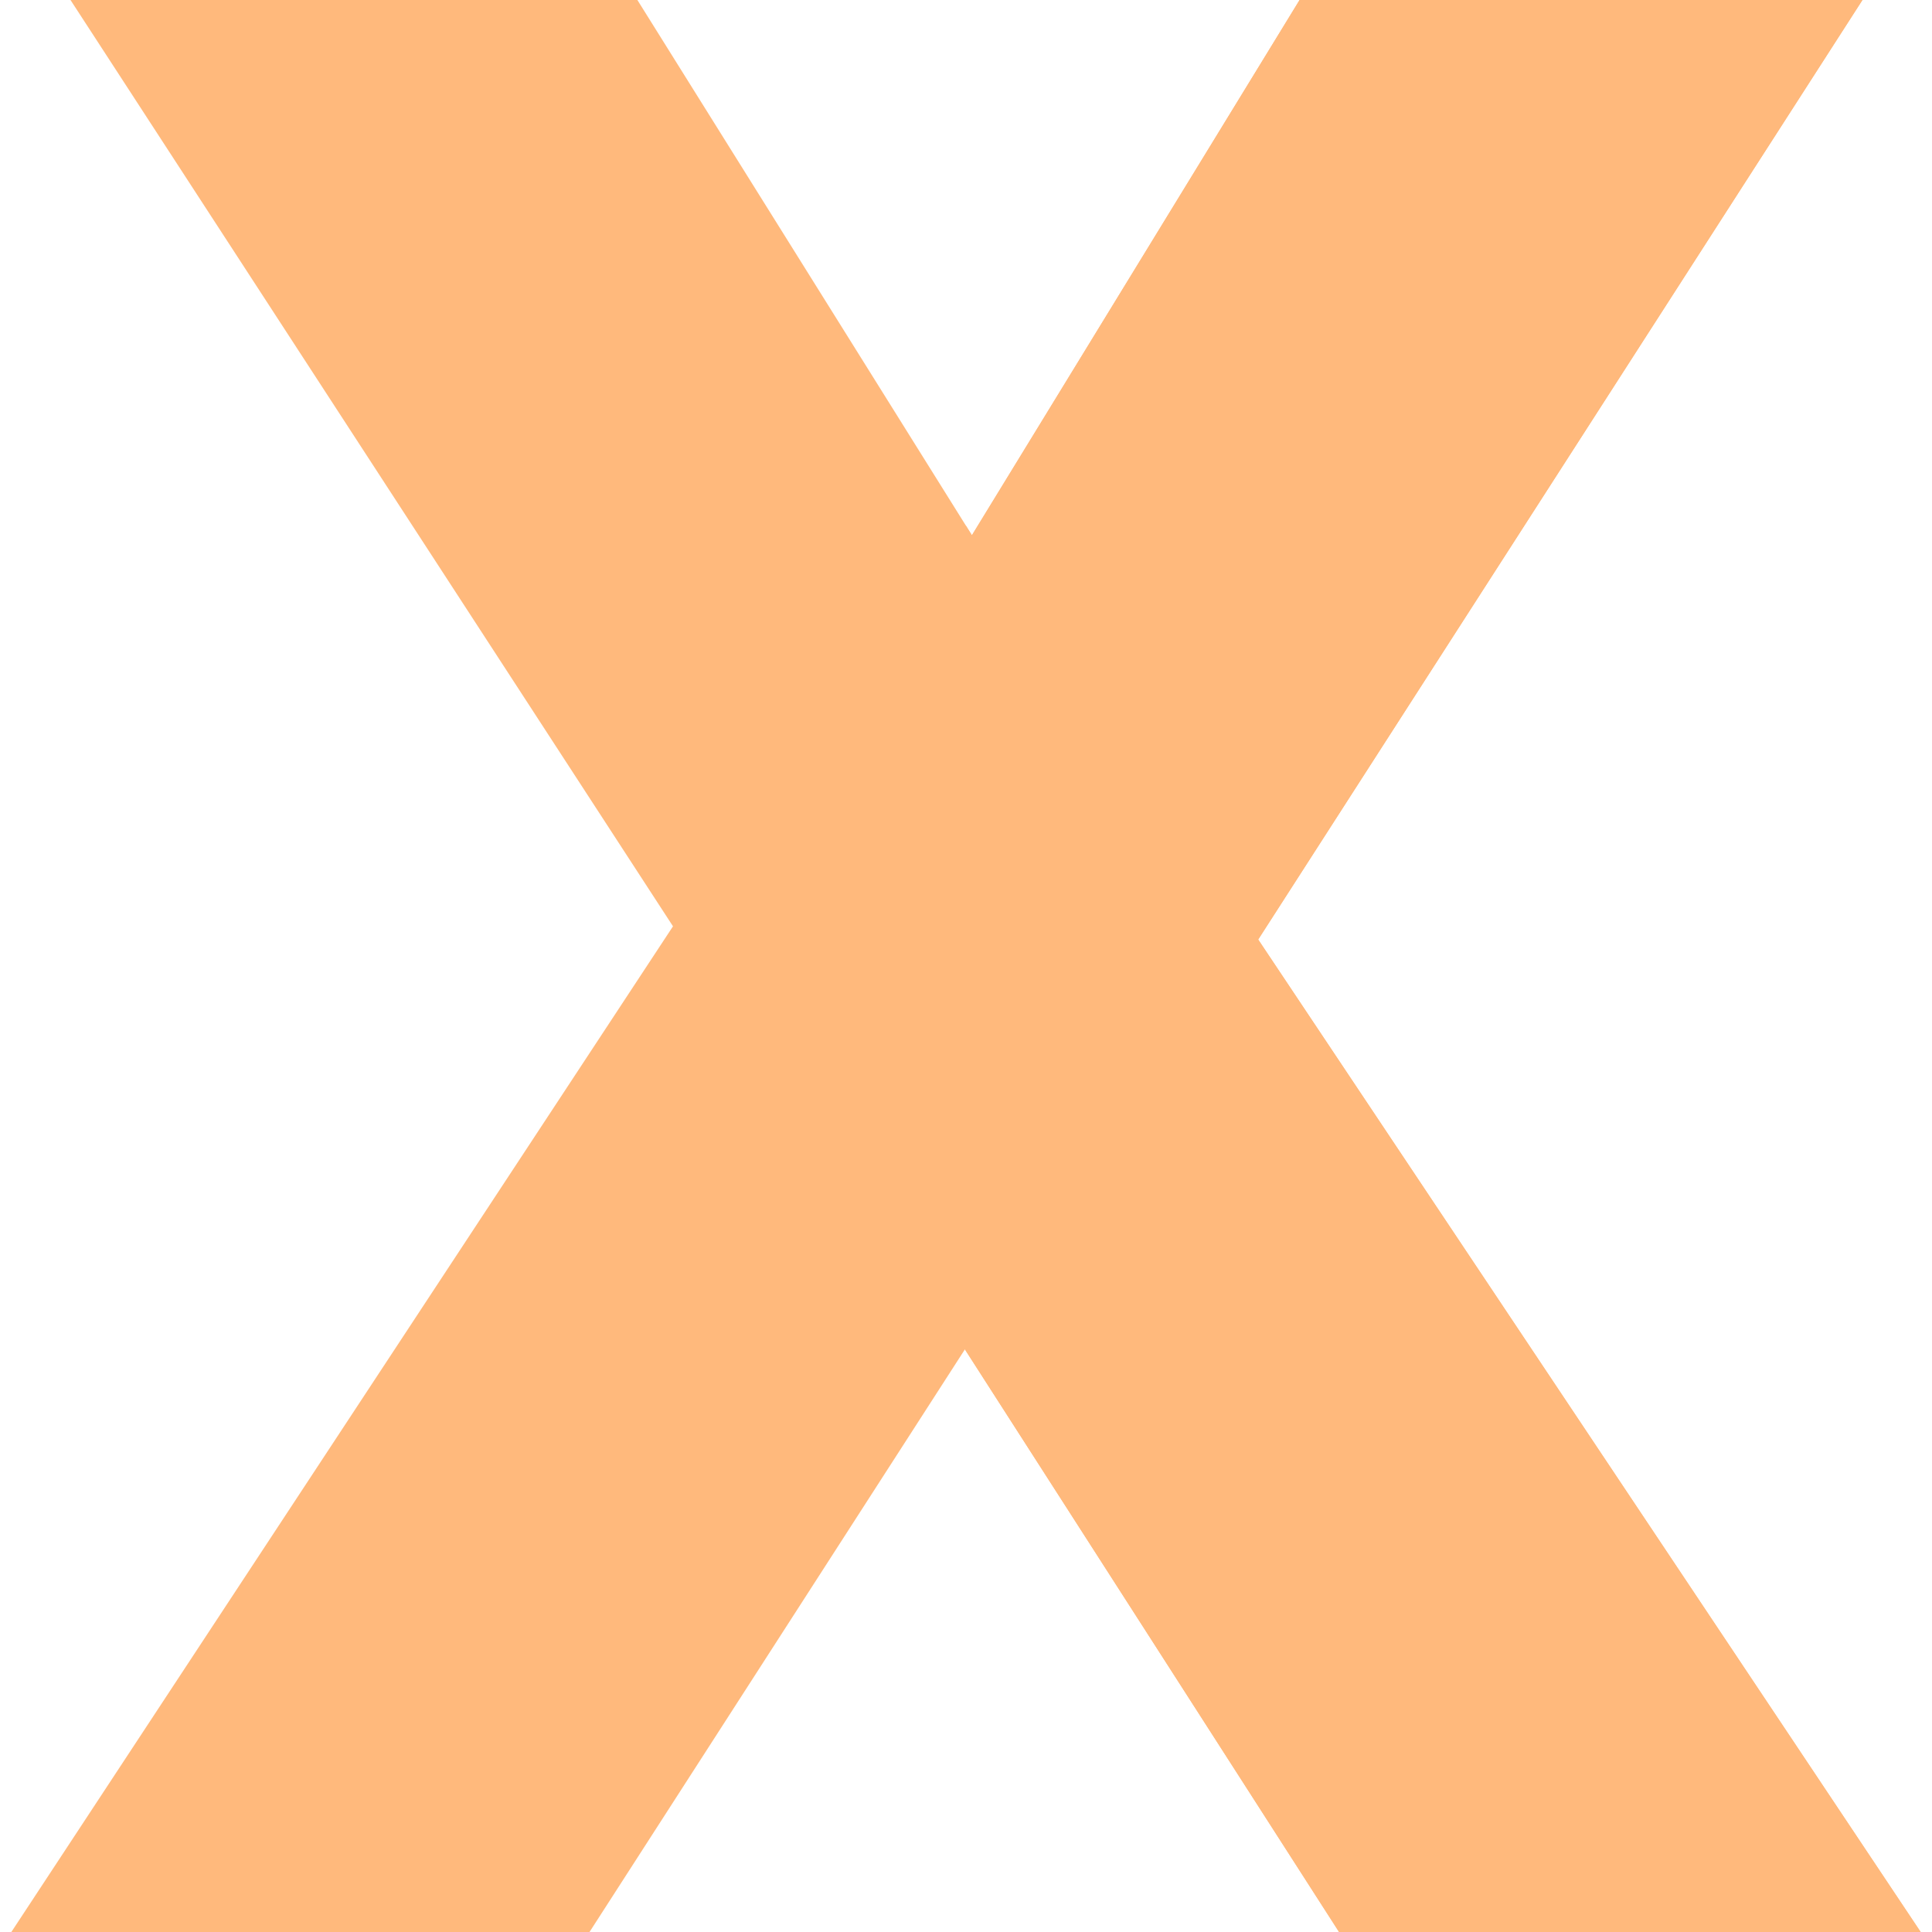 <svg id="Capa_1" enable-background="new 0 0 512 512" height="512" viewBox="0 0 512 512" width="512" xmlns="http://www.w3.org/2000/svg"><g id="X_2_"><path d="m493.568 0h-149.165l-86.836 141.845-88.652-141.845h-150.234l159.668 245.482-175.342 266.518h153.222l99.478-154.398 99.155 154.398h154.131l-175.561-263.017z" fill="#FFB97C"/><path d="m493.568 0h-149.165l-86.836 141.845-1.684-2.677v218.706l98.979 154.126h154.131l-175.561-263.017z" fill="#FFB97C"/></g></svg>